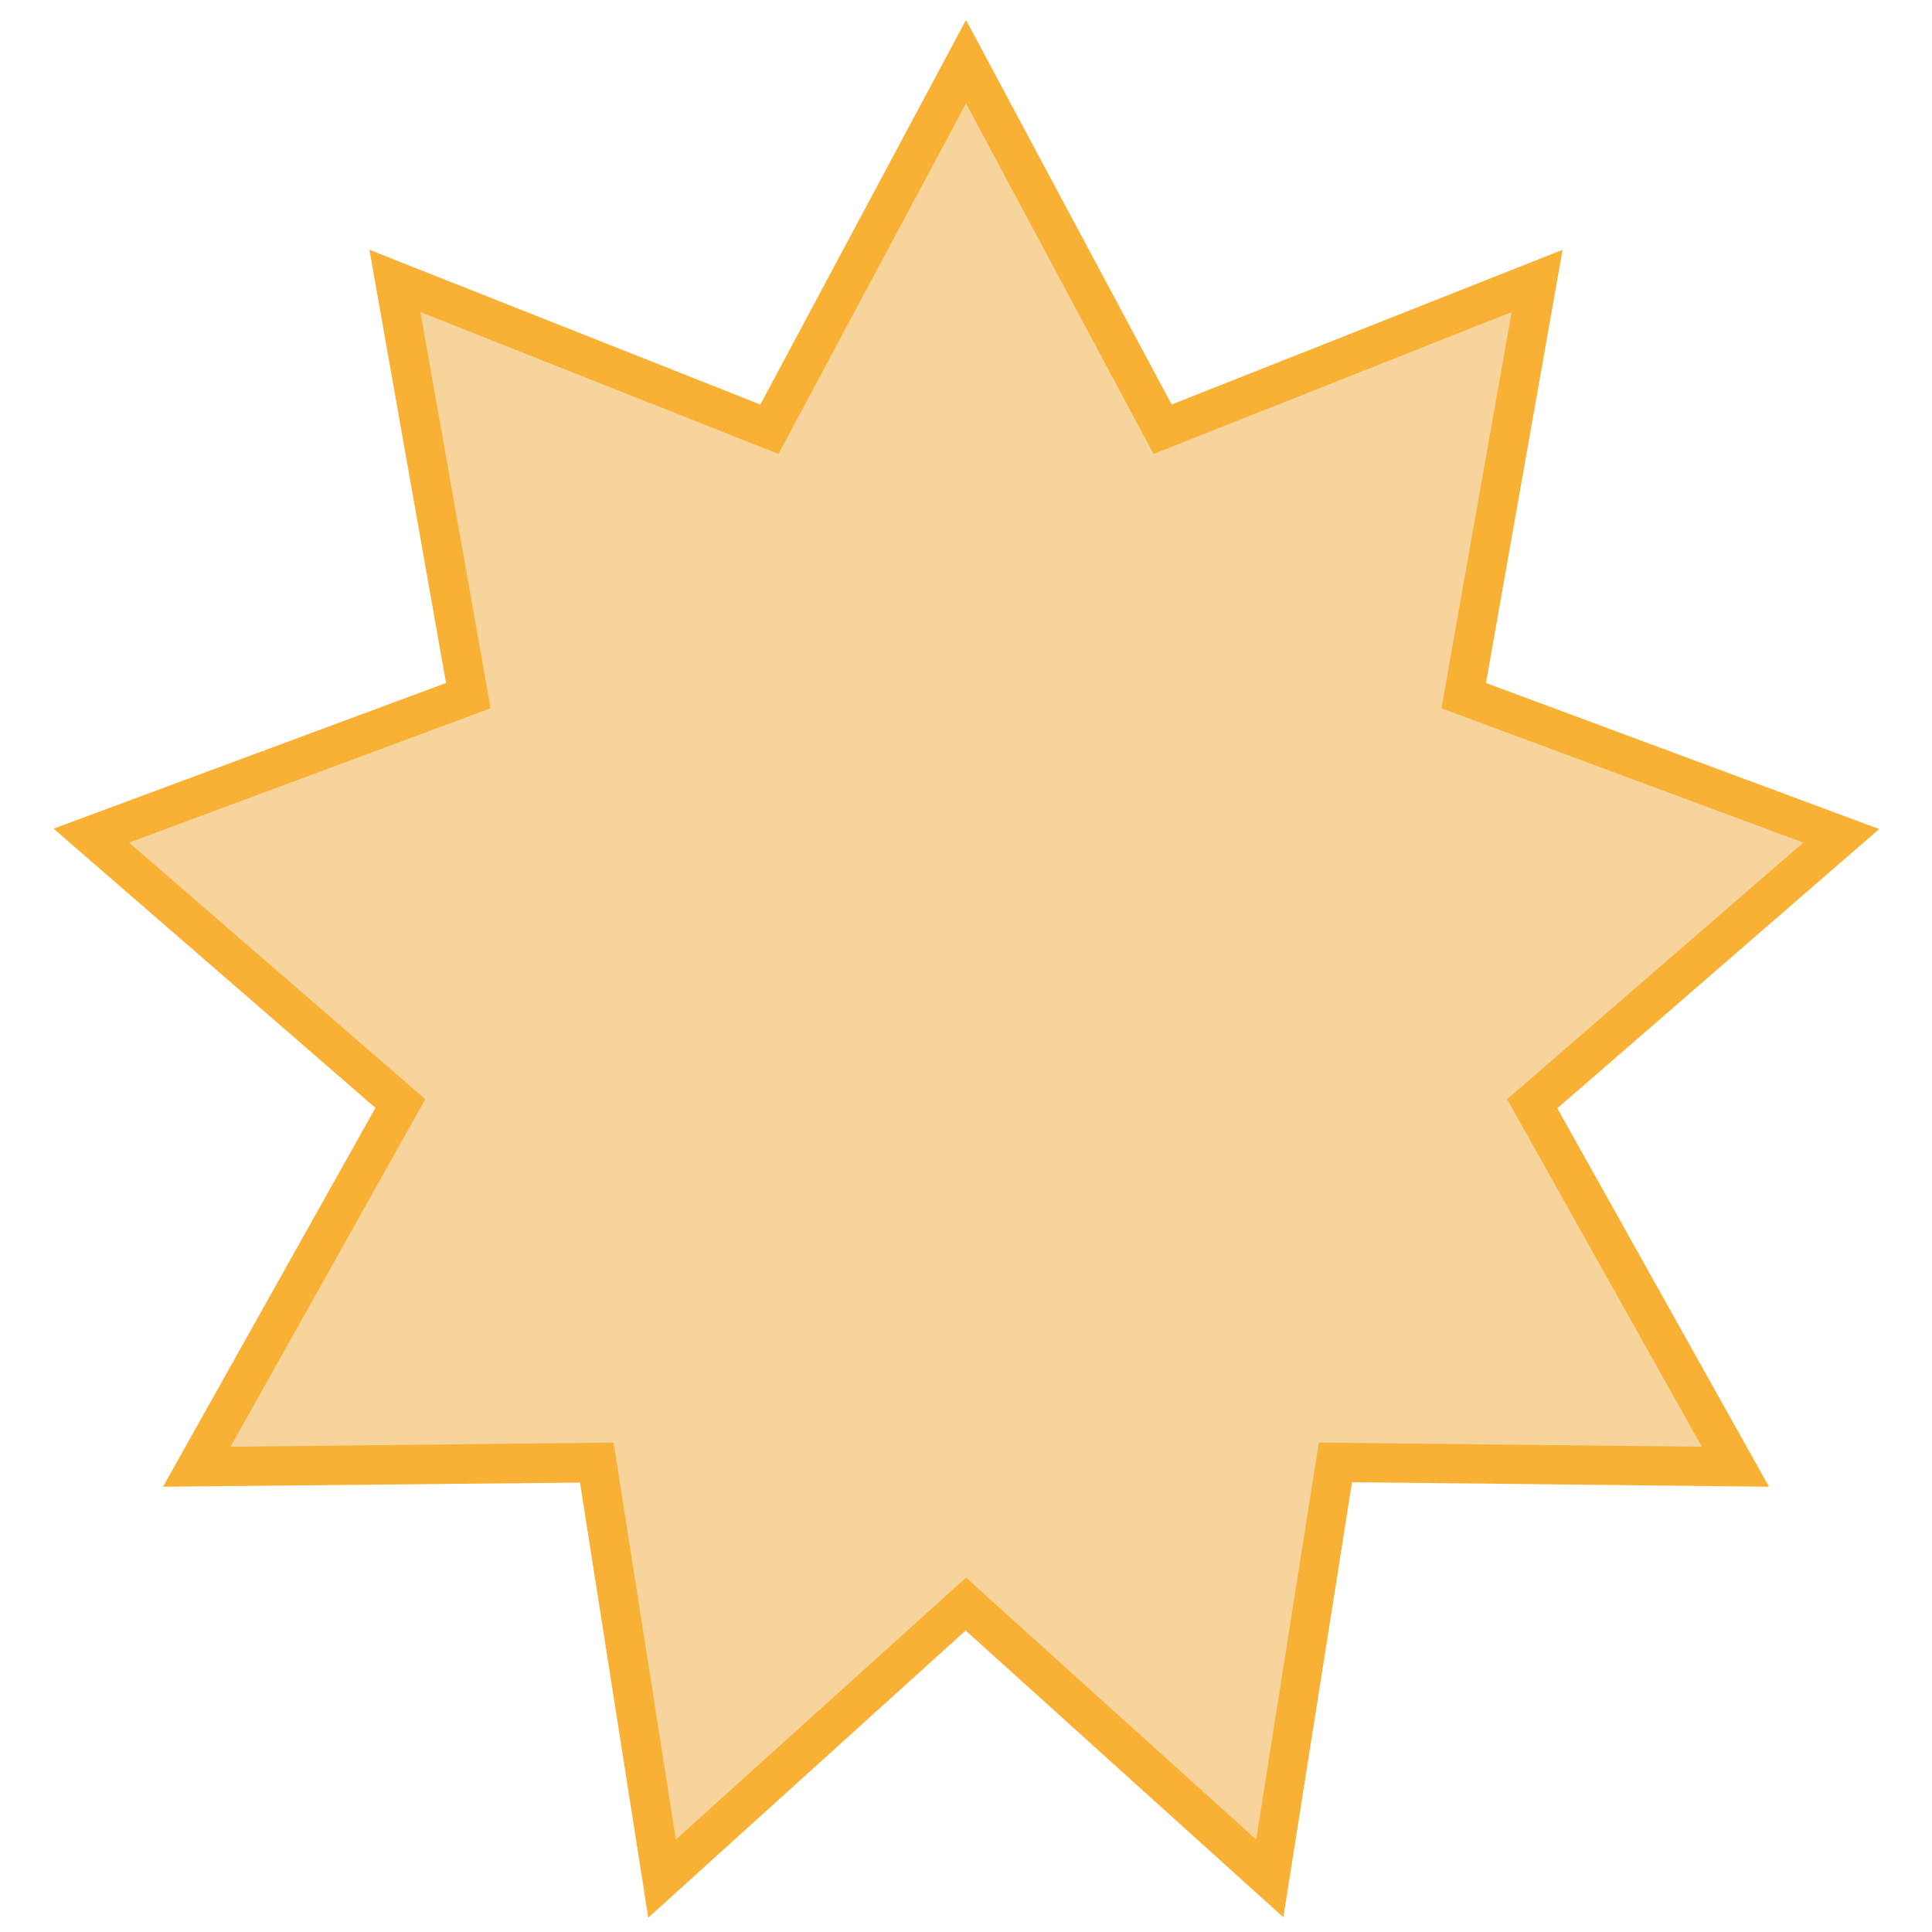 <?xml version="1.0" encoding="utf-8"?>
<!-- Generator: Adobe Illustrator 27.8.0, SVG Export Plug-In . SVG Version: 6.00 Build 0)  -->
<svg version="1.1" id="Ebene_1" xmlns="http://www.w3.org/2000/svg" xmlns:xlink="http://www.w3.org/1999/xlink" x="0px" y="0px"
	 viewBox="0 0 512 512" style="enable-background:new 0 0 512 512;" xml:space="preserve">
<style type="text/css">
	.st0{fill:#F7D49B;}
	.st1{fill:#F8B134;}
</style>
<polygon id="_x35_" class="st0" points="256,16.4 308.1,113.7 407.3,74.4 387.9,184.3 487.9,221.5 406,292.5 459.9,388.7 
	353.9,387.6 336.5,497.9 256,425.1 175.5,497.9 158.1,387.6 52.1,388.7 106.1,292.5 24.1,221.5 124.1,184.3 104.7,74.4 203.9,113.7 
	"/>
<path class="st1" d="M256,418.1L256,418.1l76.9,69.4l16.6-105.2l101.5,1.1l-51.6-92.1l78.5-68L382,187.7l18.6-105l-94.9,37.6
	L256,27.4l-49.7,92.9l-94.9-37.6l18.6,105l-95.8,35.6l78.5,68l-51.6,92.1l101.5-1.1l16.5,105.2L256,418.1z M171.8,508.2l-18.1-115.3
	L43.2,394l56.3-100.4l-85.3-74L118.2,181L97.9,66.2l103.6,41L256,5.3l54.5,101.9l103.6-41L393.8,181l104.2,38.7l-85.3,74L468.8,394
	l-110.5-1.2l-18.2,115.3l-84.2-76L171.8,508.2z"/>
</svg>
